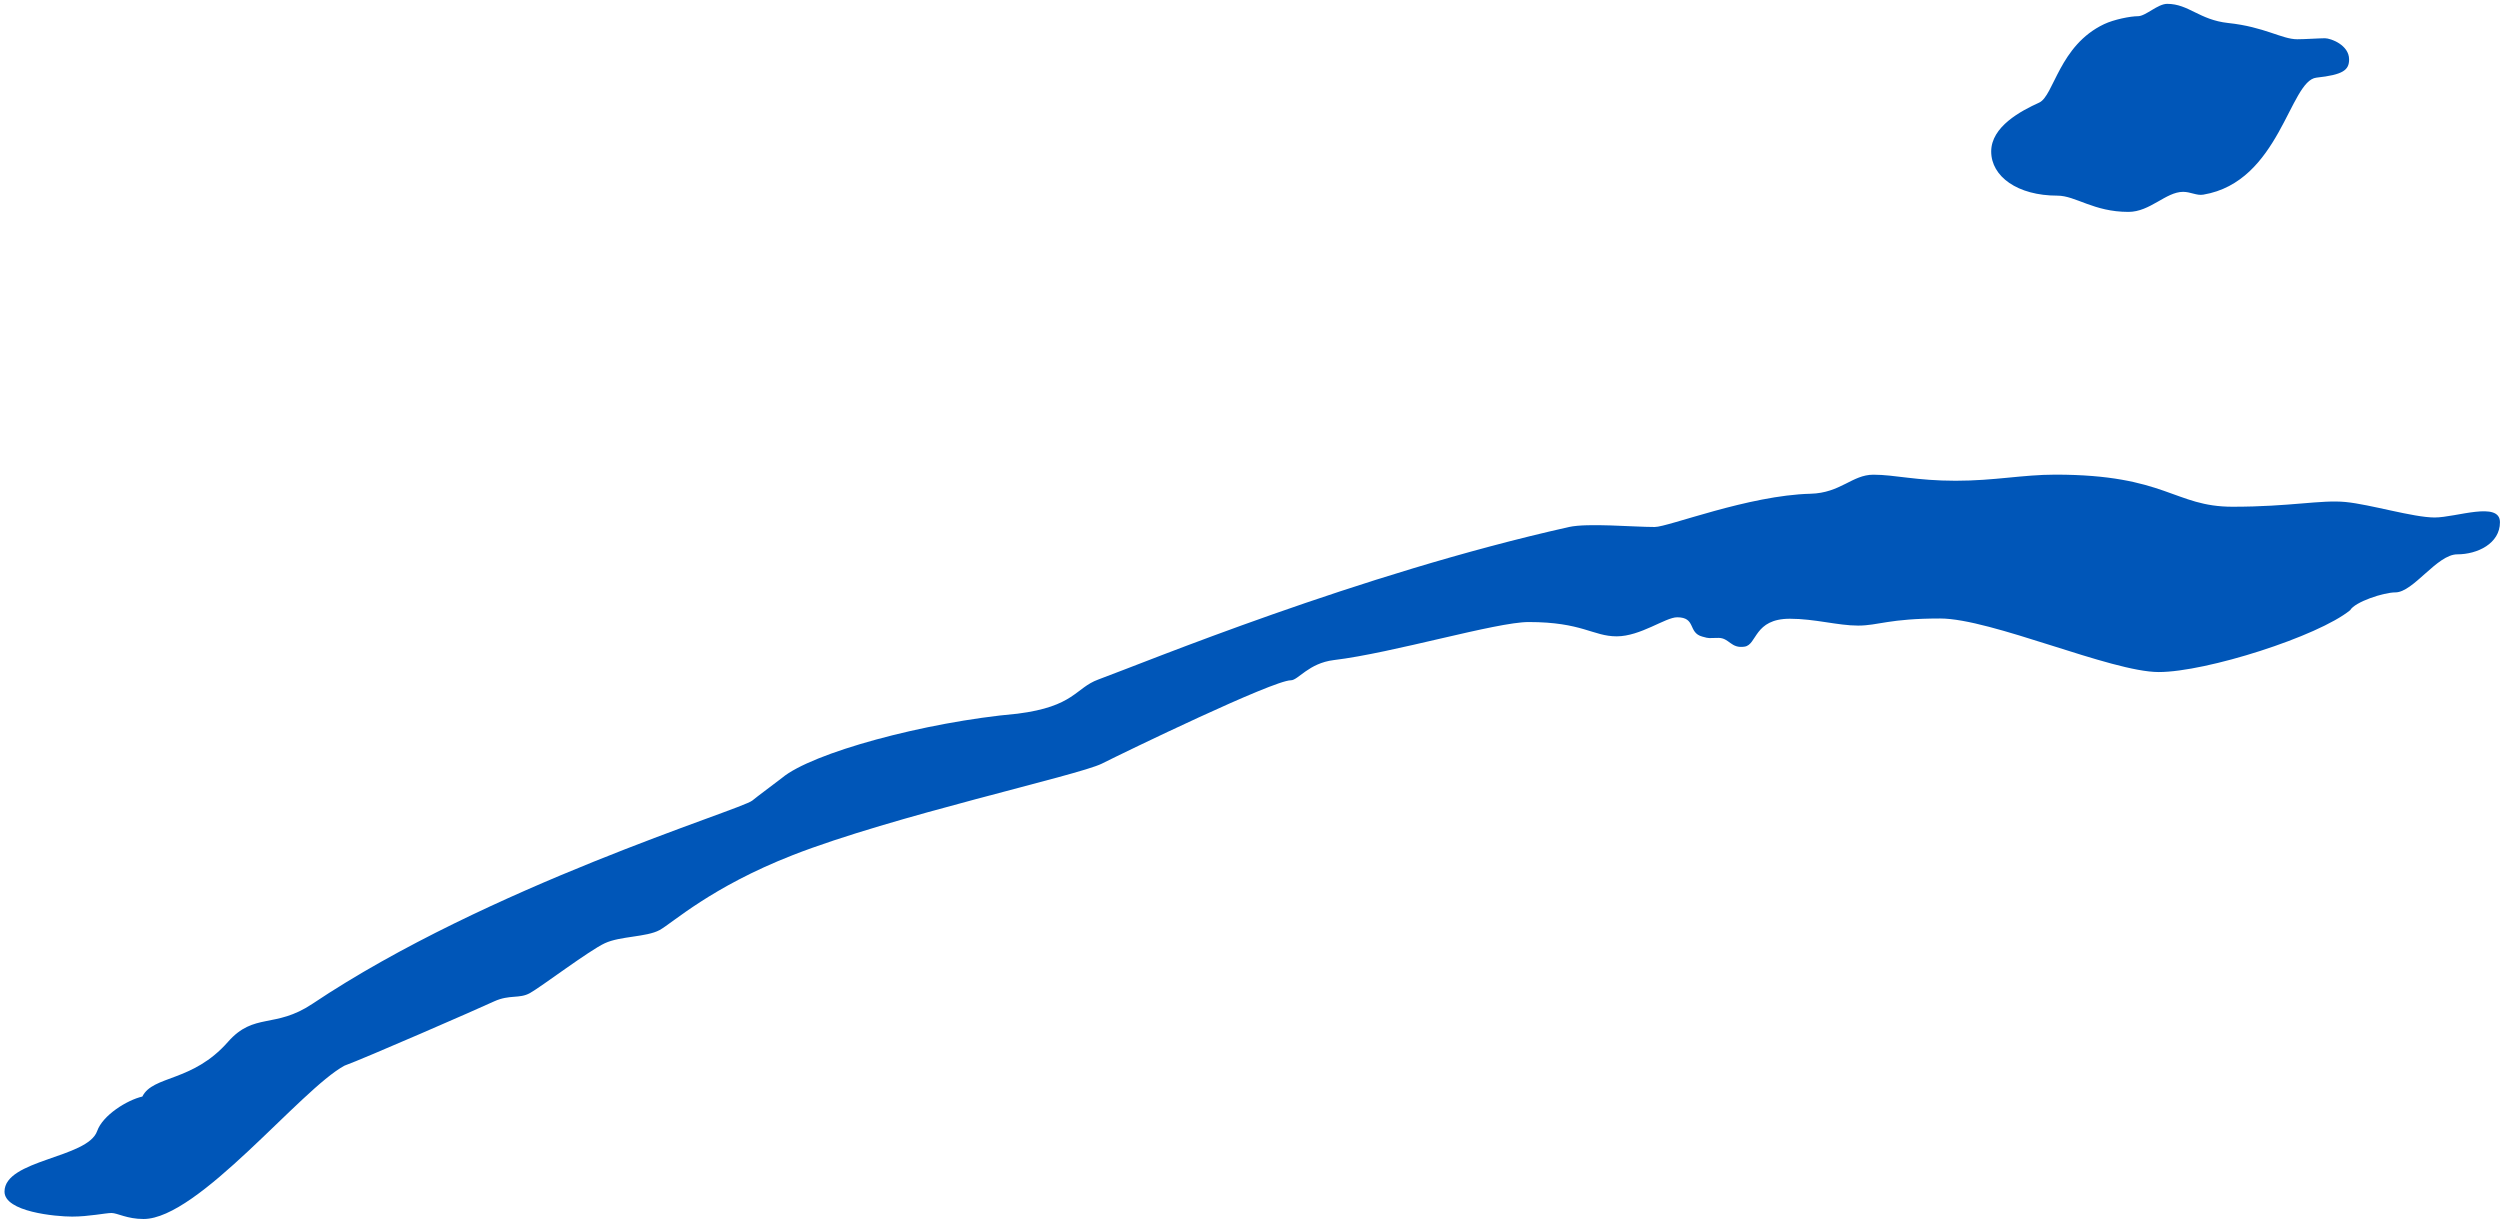 <?xml version="1.0" encoding="utf-8"?>
<!-- Generator: Adobe Illustrator 25.0.0, SVG Export Plug-In . SVG Version: 6.00 Build 0)  -->
<svg version="1.1" id="Layer_1" xmlns="http://www.w3.org/2000/svg" xmlns:xlink="http://www.w3.org/1999/xlink" x="0px" y="0px"
	 viewBox="0 0 500 243.81" style="enable-background:new 0 0 500 243.81;" xml:space="preserve">
<style type="text/css">
	.st0{fill:#0056B8;}
</style>
<g>
	<g>
		<path class="st0" d="M398.24,30.3c0-4.98,5.94-8.12,9.6-9.78c2.95-1.36,3.97-11.42,12.98-15.69c1.98-0.94,5.26-1.59,6.77-1.59
			c1.55,0,3.94-2.47,5.85-2.47c4.28,0,6.43,3.21,12.19,3.83c7.28,0.77,10.74,3.25,13.81,3.25c1.55,0,4.41-0.2,5.55-0.2
			c1.17,0,4.83,1.35,4.83,4.23c0,2.12-1.17,3.07-6.53,3.65c-5.38,0.57-7.32,20.84-22.63,23.4c-1.32,0.23-2.52-0.56-4.04-0.56
			c-3.45,0-6.59,4.01-10.93,4.01c-6.98,0-10.56-3.25-14.2-3.25C403.49,39.13,398.24,35.3,398.24,30.3z M391.13,96.15
			c-7.87,0-12.16-1.21-16.45-1.21c-4.26,0-6.56,3.66-12.58,3.81c-12.36,0.3-28.46,6.65-31.16,6.65c-4.28,0-13.38-0.83-17.14,0
			c-42.18,9.45-84.56,26.99-94.13,30.5c-4.62,1.69-4.76,5.4-16.18,6.84c-18.54,1.66-41.14,7.85-47.09,12.84
			c-3.1,2.39-4.36,3.25-5.95,4.54c-2.38,1.9-52.78,17.1-87.96,40.64c-7.54,5.04-11.66,1.67-16.89,7.61
			c-7.12,8.1-15,6.66-17.13,10.94c-3.08,0.71-7.93,3.74-9.04,6.9c-1.9,5.45-18.53,5.69-18.53,12.12c0,4.04,10.23,4.99,13.53,4.99
			c3.34,0,6.69-0.72,7.87-0.72c1.18,0,3.1,1.2,6.41,1.2c10.96,0,31.4-25.93,40.19-30.67c3.76-1.35,26.87-11.42,29.94-12.86
			c3.11-1.41,5.01-0.46,7.16-1.66c2.13-1.17,11.9-8.56,14.98-9.97c3.08-1.43,8.31-1.2,10.93-2.62c2.62-1.43,10.22-8.56,26.63-14.99
			c20.03-7.84,57.07-15.93,61.83-18.3c4.75-2.39,34.25-16.67,37.81-16.67c1.44,0,3.55-3.42,8.57-4.04
			c11.86-1.42,32.49-7.61,38.98-7.61c10.71,0,12.85,2.86,17.61,2.86c4.76,0,9.75-3.81,12.09-3.81c3.83,0,2.11,3.07,5.02,3.86
			c1.59,0.45,1.13,0.26,3.25,0.26c2.17,0,2.48,2.19,5.22,1.75c2.52-0.38,1.86-5.58,9.05-5.58c4.98,0,9.58,1.37,13.65,1.37
			c4.04,0,6.16-1.42,16.41-1.42c10.2,0,34.2,10.71,43.72,10.71c9.5,0,31.87-7.14,38.28-12.37c0.96-1.66,6.67-3.56,9.05-3.56
			c3.59,0,8.32-7.61,12.37-7.61c4.02,0,8.54-2.15,8.54-6.42c0-4.29-8.78-0.95-13.06-0.95c-4.26,0-12.85-2.62-17.84-3.1
			c-4.97-0.47-10.95,0.95-22.59,0.95c-11.67,0-13.3-6.42-35.44-6.42C404.43,94.94,398.94,96.15,391.13,96.15z"/>
	</g>
</g>
</svg>
